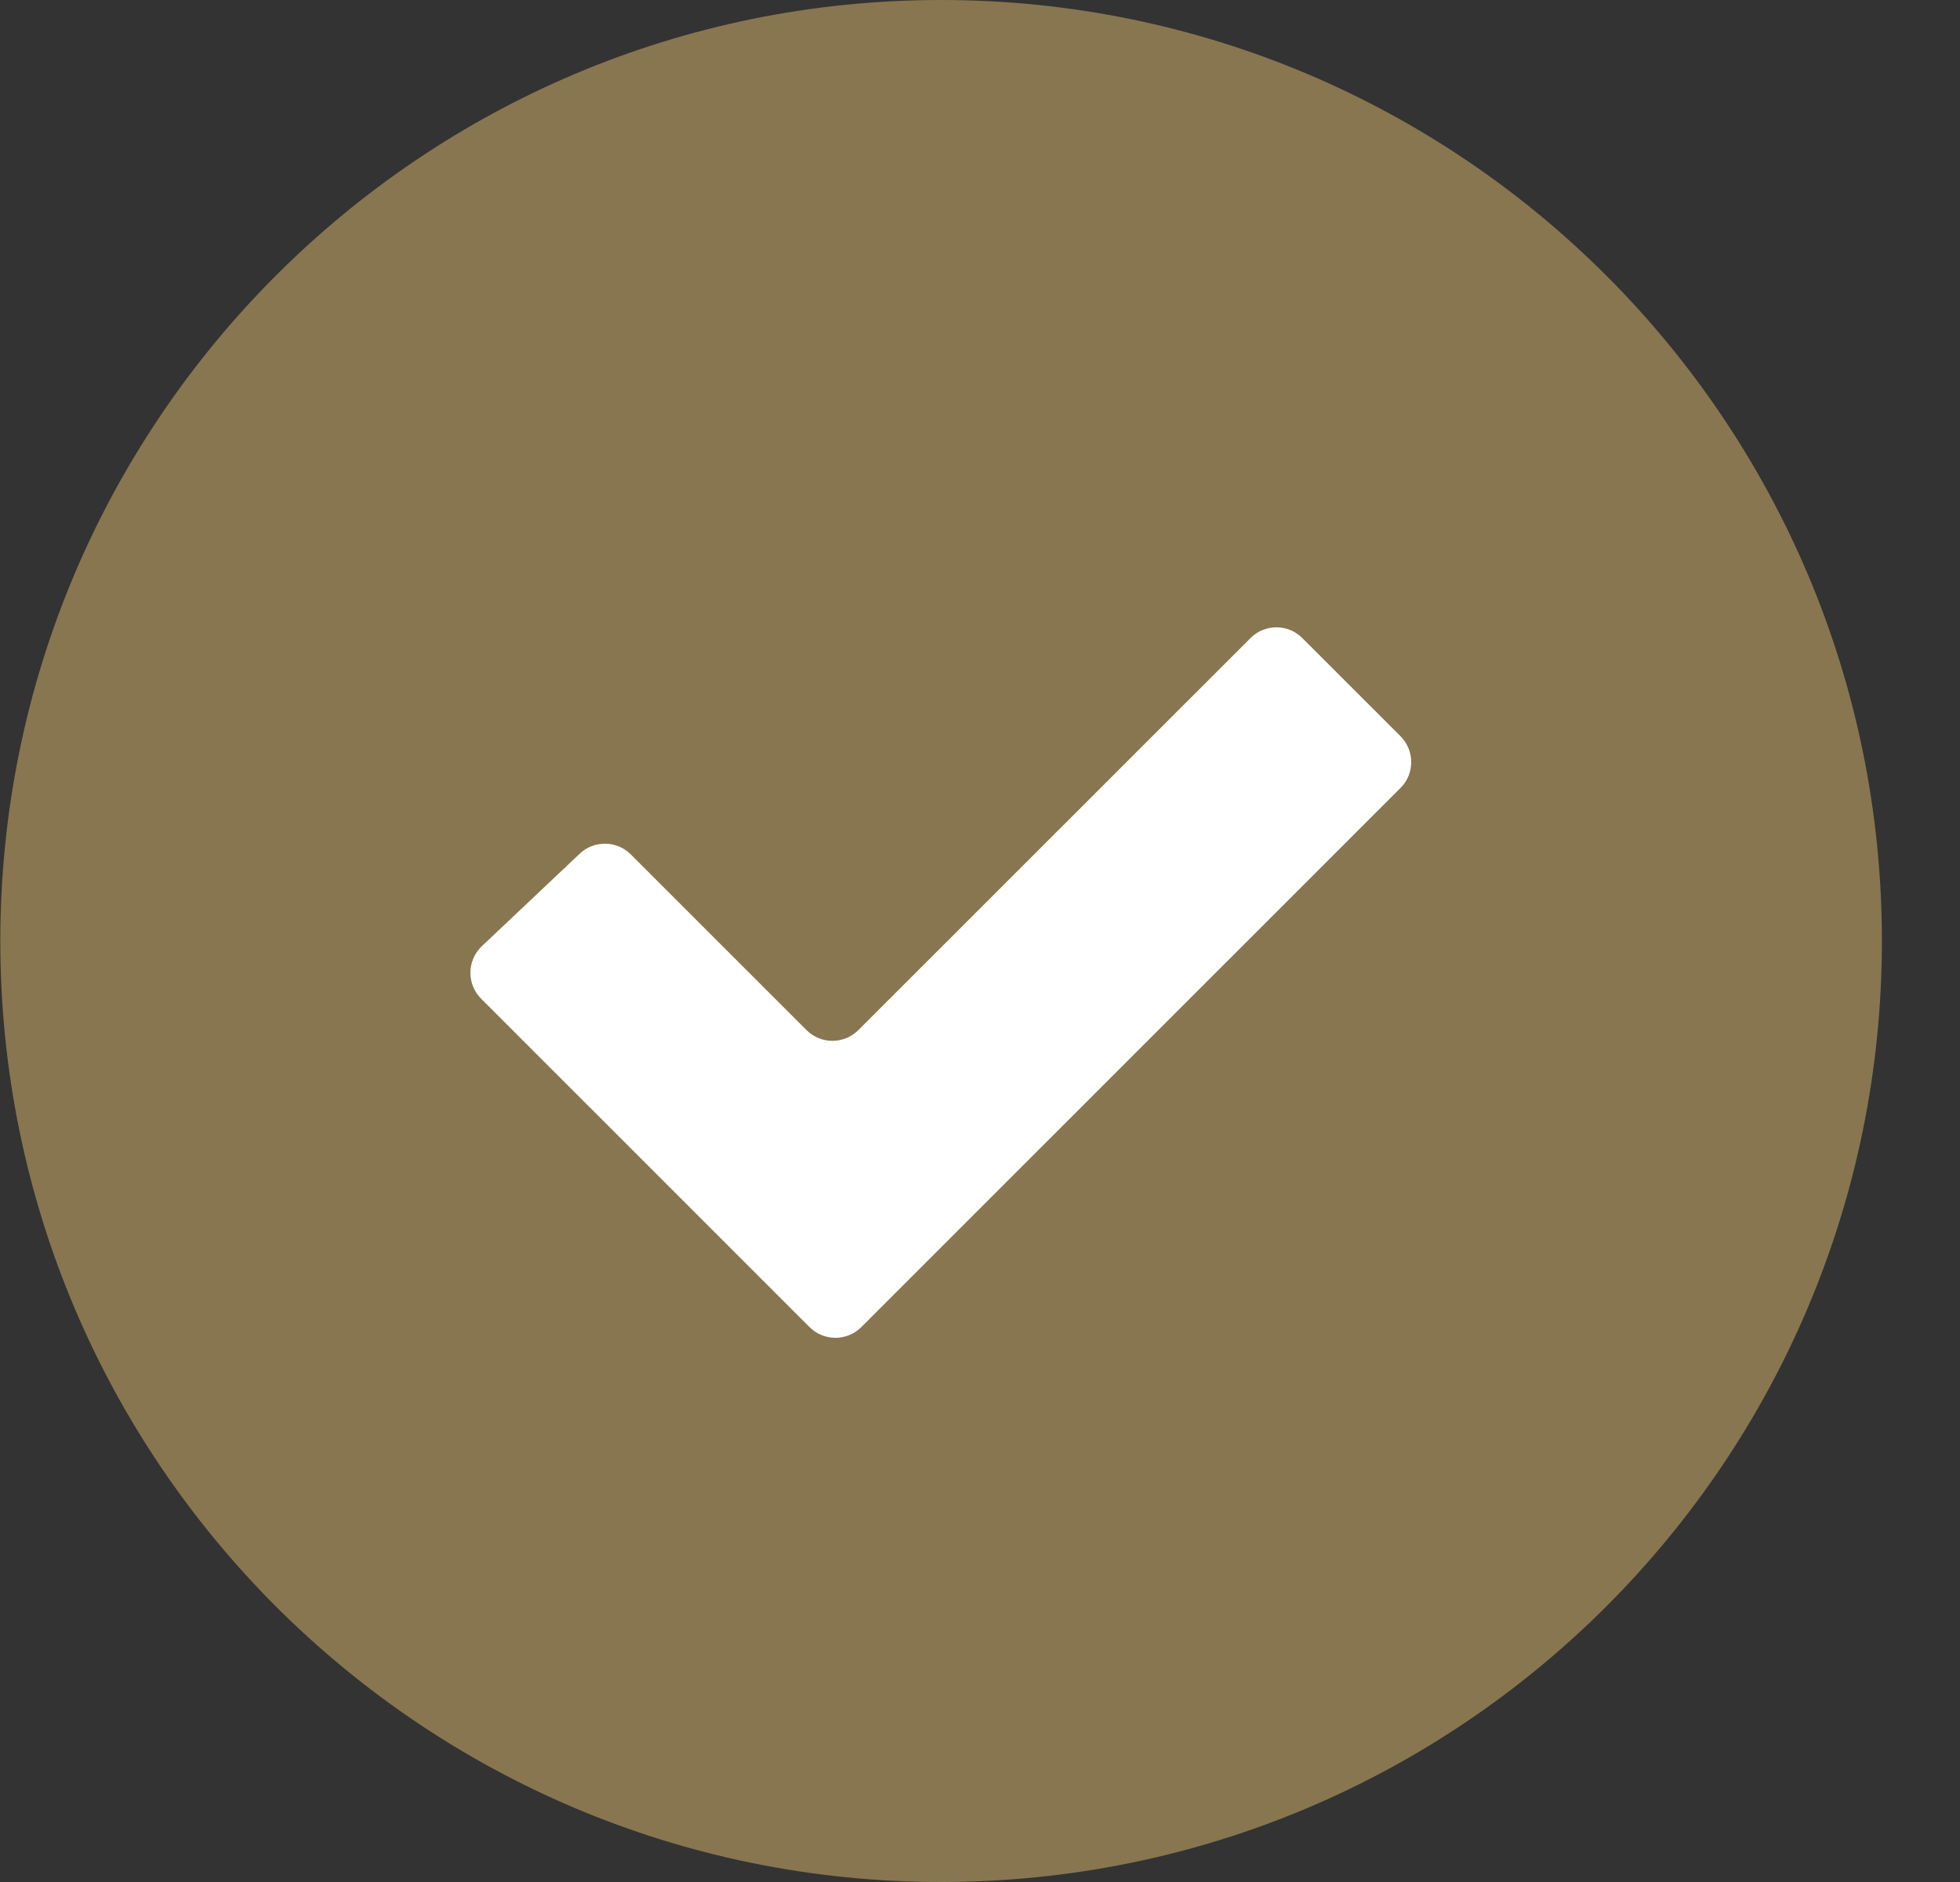 <svg width="25" height="24" viewBox="0 0 25 24" fill="none" xmlns="http://www.w3.org/2000/svg">
<rect x="0" y="0" width="25" height="24" fill="#333333" stroke="none"/>
<path d="M12.004 24C18.631 24 24.004 18.628 24.004 12C24.004 5.373 18.631 0 12.004 0C5.376 0 0.004 5.373 0.004 12C0.004 18.628 5.376 24 12.004 24Z" fill="#887650"/>
<path d="M6.137 12.736L10.325 16.923C10.508 17.106 10.804 17.106 10.987 16.923L17.863 10.049C18.046 9.867 18.046 9.571 17.863 9.388L16.611 8.137C16.429 7.954 16.133 7.954 15.95 8.137L10.949 13.136C10.766 13.319 10.47 13.319 10.287 13.136L8.046 10.896C7.867 10.717 7.578 10.713 7.394 10.887L6.146 12.066C5.955 12.247 5.951 12.55 6.137 12.736Z" fill="white"/>
</svg>
